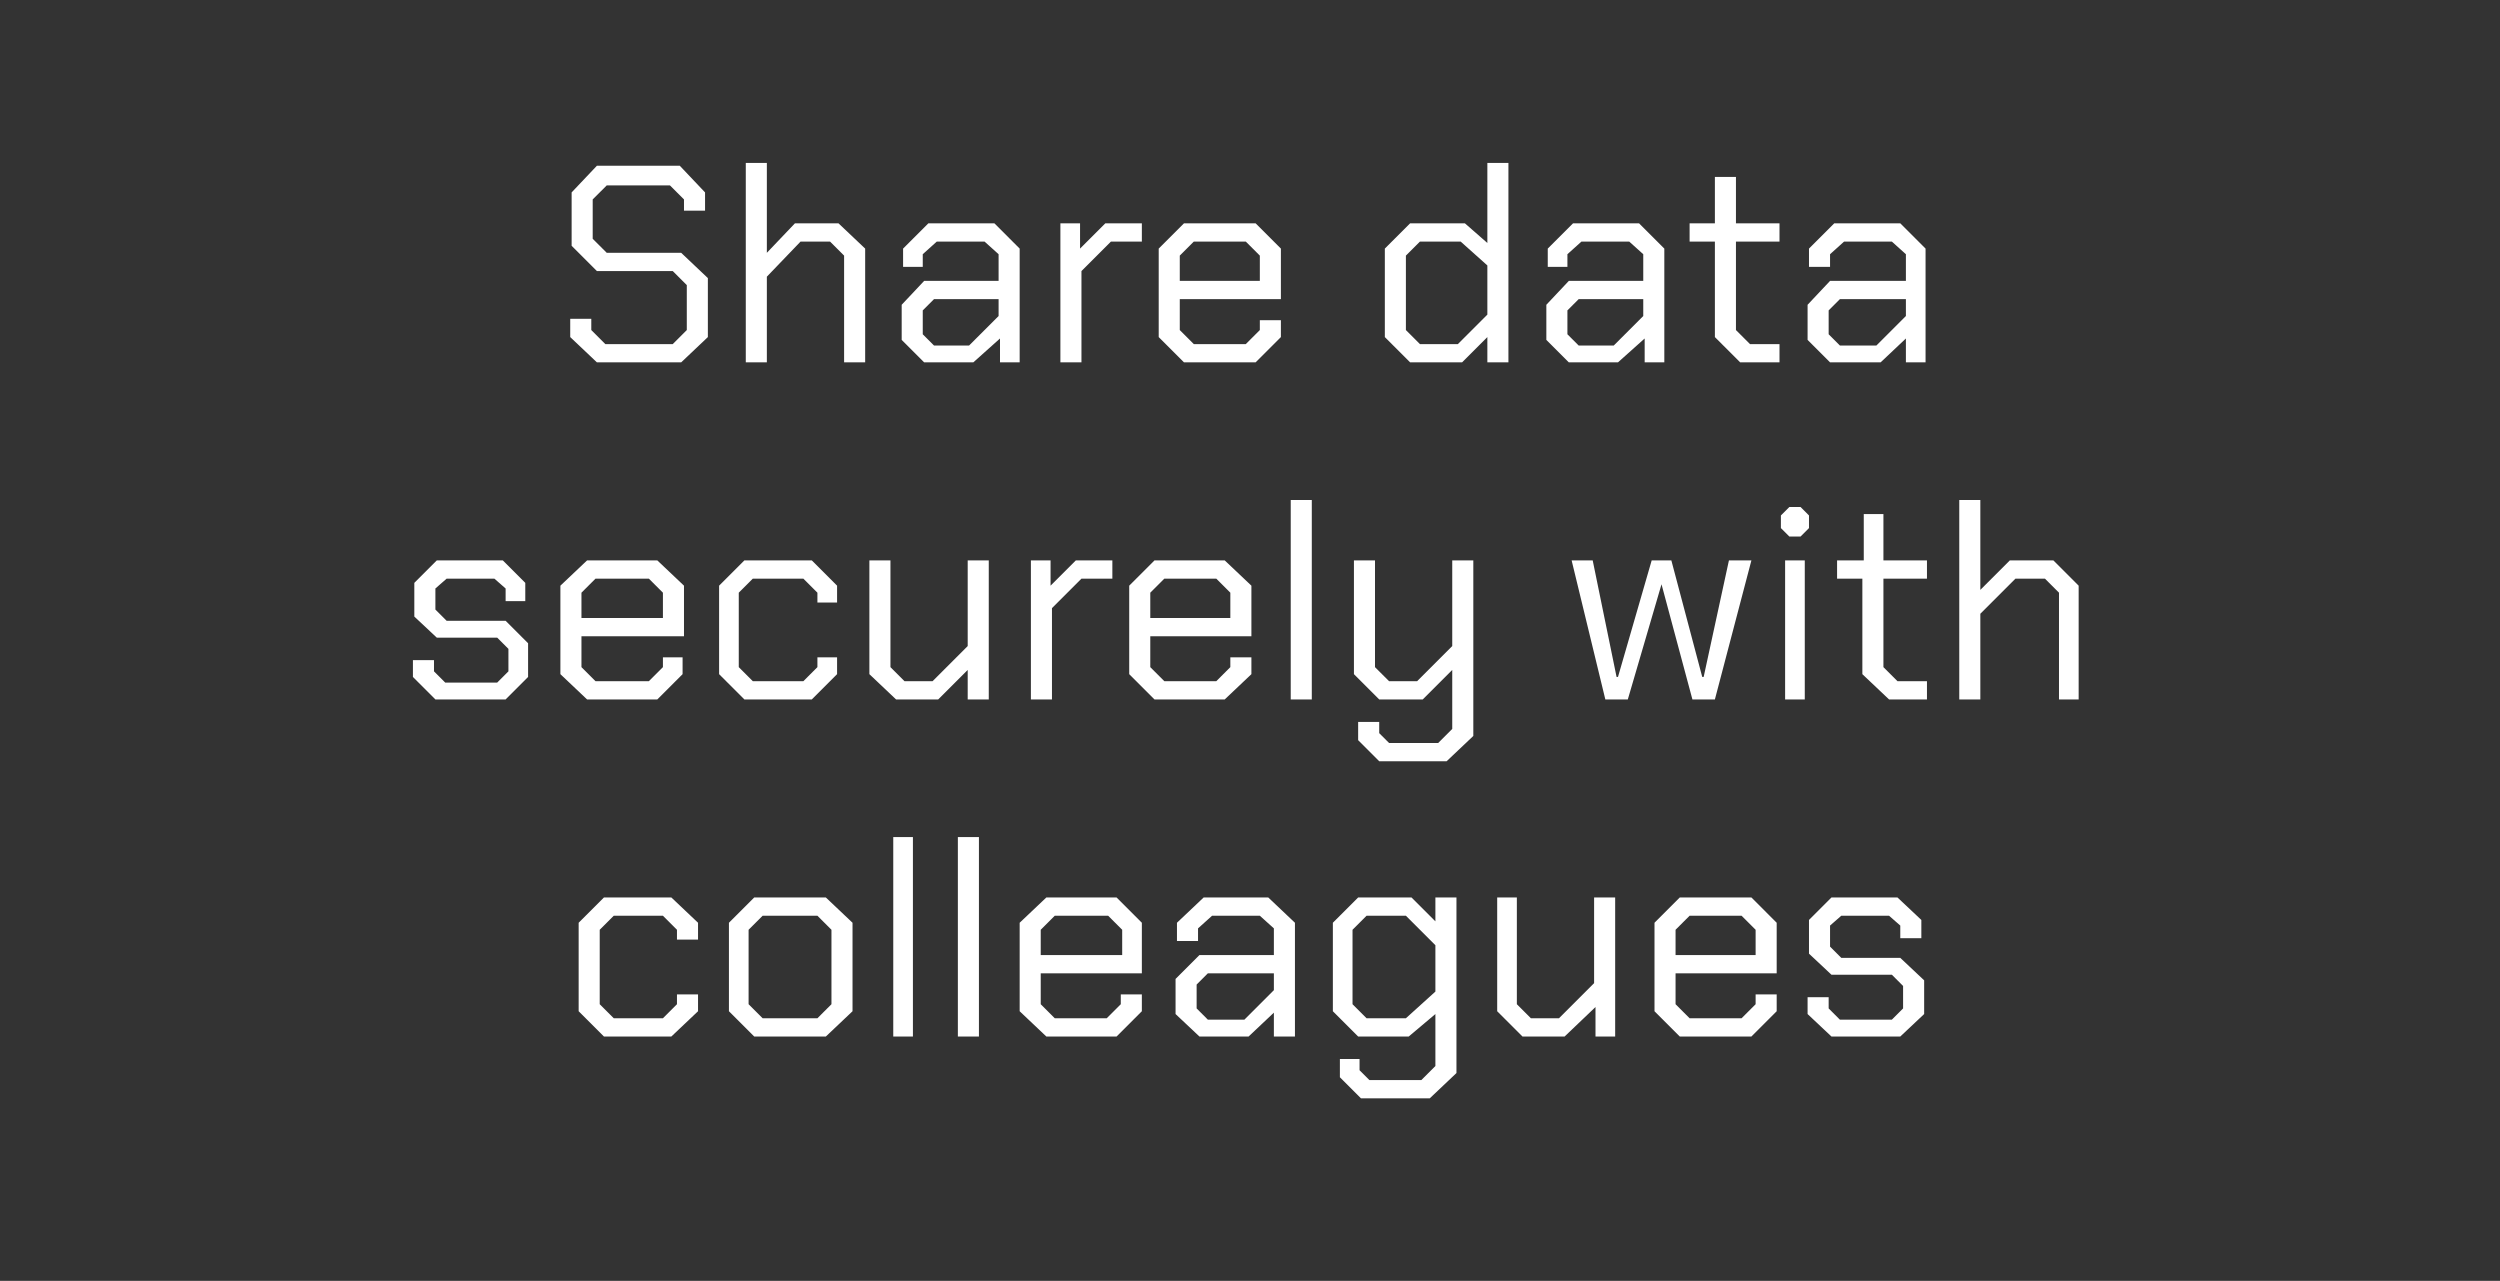<?xml version="1.0" standalone="no"?><!DOCTYPE svg PUBLIC "-//W3C//DTD SVG 1.1//EN" "http://www.w3.org/Graphics/SVG/1.1/DTD/svg11.dtd"><svg xmlns="http://www.w3.org/2000/svg" version="1.1" width="178px" height="91.2px" viewBox="0 -6 178 91.2" style="top:-6px"><rect x="0" y="-6" width="178" height="91.2" fill="#333333" stroke="none"/>  <desc>Share data securely with colleagues</desc>  <defs/>  <g id="Polygon164170">    <path d="M 41.2 66 L 41.2 59.7 L 43 57.9 L 47.8 57.9 L 49.7 59.7 L 49.7 60.9 L 48.2 60.9 L 48.2 60.2 L 47.2 59.2 L 43.7 59.2 L 42.7 60.2 L 42.7 65.5 L 43.7 66.5 L 47.2 66.5 L 48.2 65.5 L 48.2 64.8 L 49.7 64.8 L 49.7 66 L 47.8 67.8 L 43 67.8 L 41.2 66 Z M 51.9 66 L 51.9 59.7 L 53.7 57.9 L 58.8 57.9 L 60.7 59.7 L 60.7 66 L 58.8 67.8 L 53.7 67.8 L 51.9 66 Z M 58.2 66.5 L 59.2 65.5 L 59.2 60.2 L 58.2 59.2 L 54.3 59.2 L 53.3 60.2 L 53.3 65.5 L 54.3 66.5 L 58.2 66.5 Z M 63.6 53.6 L 65 53.6 L 65 67.8 L 63.6 67.8 L 63.6 53.6 Z M 68.2 53.6 L 69.7 53.6 L 69.7 67.8 L 68.2 67.8 L 68.2 53.6 Z M 72.6 66 L 72.6 59.7 L 74.5 57.9 L 79.5 57.9 L 81.3 59.7 L 81.3 63.3 L 74.1 63.3 L 74.1 65.5 L 75.1 66.5 L 78.8 66.5 L 79.8 65.5 L 79.8 64.8 L 81.3 64.8 L 81.3 66 L 79.5 67.8 L 74.5 67.8 L 72.6 66 Z M 79.9 62 L 79.9 60.2 L 78.9 59.2 L 75.1 59.2 L 74.1 60.2 L 74.1 62 L 79.9 62 Z M 83.7 66.2 L 83.7 63.7 L 85.4 62 L 90.7 62 L 90.7 60.1 L 89.7 59.2 L 86.3 59.2 L 85.3 60.1 L 85.3 61 L 83.8 61 L 83.8 59.7 L 85.7 57.9 L 90.3 57.9 L 92.2 59.7 L 92.2 67.8 L 90.7 67.8 L 90.7 66.1 L 88.9 67.8 L 85.4 67.8 L 83.7 66.2 Z M 88.6 66.6 L 90.7 64.5 L 90.7 63.3 L 86 63.3 L 85.2 64.1 L 85.2 65.8 L 86 66.6 L 88.6 66.6 Z M 103.7 57.9 L 103.7 70.4 L 101.8 72.2 L 96.9 72.2 L 95.4 70.7 L 95.4 69.4 L 96.8 69.4 L 96.8 70.2 L 97.5 70.9 L 101.2 70.9 L 102.2 69.9 L 102.2 66.2 L 100.3 67.8 L 96.7 67.8 L 94.9 66 L 94.9 59.7 L 96.7 57.9 L 100.5 57.9 L 102.2 59.6 L 102.2 57.9 L 103.7 57.9 Z M 102.2 61.3 L 100.1 59.2 L 97.3 59.2 L 96.3 60.2 L 96.3 65.5 L 97.3 66.5 L 100.1 66.5 L 102.2 64.6 L 102.2 61.3 Z M 106.6 66 L 106.6 57.9 L 108 57.9 L 108 65.5 L 109 66.5 L 111 66.5 L 113.5 64 L 113.5 57.9 L 115 57.9 L 115 67.8 L 113.6 67.8 L 113.6 65.7 L 111.4 67.8 L 108.4 67.8 L 106.6 66 Z M 117.8 66 L 117.8 59.7 L 119.6 57.9 L 124.7 57.9 L 126.5 59.7 L 126.5 63.3 L 119.3 63.3 L 119.3 65.5 L 120.3 66.5 L 124 66.5 L 125 65.5 L 125 64.8 L 126.5 64.8 L 126.5 66 L 124.7 67.8 L 119.6 67.8 L 117.8 66 Z M 125 62 L 125 60.2 L 124 59.2 L 120.3 59.2 L 119.3 60.2 L 119.3 62 L 125 62 Z M 128.7 66.2 L 128.7 65 L 130.2 65 L 130.2 65.8 L 131 66.6 L 134.7 66.6 L 135.5 65.8 L 135.5 64.2 L 134.7 63.4 L 130.4 63.4 L 128.8 61.9 L 128.8 59.5 L 130.4 57.9 L 135.1 57.9 L 136.8 59.5 L 136.8 60.8 L 135.3 60.8 L 135.3 59.9 L 134.5 59.2 L 131.1 59.2 L 130.3 59.9 L 130.3 61.4 L 131.1 62.2 L 135.3 62.2 L 137 63.8 L 137 66.2 L 135.3 67.8 L 130.4 67.8 L 128.7 66.2 Z " stroke="none" fill="#fff"/>  </g>  <g id="Polygon164169">    <path d="M 29.4 42.2 L 29.4 41 L 30.9 41 L 30.9 41.8 L 31.7 42.6 L 35.4 42.6 L 36.2 41.8 L 36.2 40.2 L 35.4 39.4 L 31.1 39.4 L 29.5 37.9 L 29.5 35.5 L 31.1 33.9 L 35.8 33.9 L 37.4 35.5 L 37.4 36.8 L 36 36.8 L 36 35.9 L 35.2 35.2 L 31.8 35.2 L 31 35.9 L 31 37.4 L 31.8 38.2 L 36 38.2 L 37.6 39.8 L 37.6 42.2 L 36 43.8 L 31 43.8 L 29.4 42.2 Z M 39.9 42 L 39.9 35.7 L 41.8 33.9 L 46.8 33.9 L 48.7 35.7 L 48.7 39.3 L 41.4 39.3 L 41.4 41.5 L 42.4 42.5 L 46.2 42.5 L 47.2 41.5 L 47.2 40.8 L 48.6 40.8 L 48.6 42 L 46.8 43.8 L 41.8 43.8 L 39.9 42 Z M 47.2 38 L 47.2 36.2 L 46.2 35.2 L 42.4 35.2 L 41.4 36.2 L 41.4 38 L 47.2 38 Z M 51.2 42 L 51.2 35.7 L 53 33.9 L 57.8 33.9 L 59.6 35.7 L 59.6 36.9 L 58.2 36.9 L 58.2 36.2 L 57.2 35.2 L 53.6 35.2 L 52.6 36.2 L 52.6 41.5 L 53.6 42.5 L 57.2 42.5 L 58.2 41.5 L 58.2 40.8 L 59.6 40.8 L 59.6 42 L 57.8 43.8 L 53 43.8 L 51.2 42 Z M 61.9 42 L 61.9 33.9 L 63.4 33.9 L 63.4 41.5 L 64.4 42.5 L 66.4 42.5 L 68.9 40 L 68.9 33.9 L 70.4 33.9 L 70.4 43.8 L 68.9 43.8 L 68.9 41.7 L 66.8 43.8 L 63.8 43.8 L 61.9 42 Z M 73.4 33.9 L 74.8 33.9 L 74.8 35.7 L 76.6 33.9 L 79.2 33.9 L 79.2 35.2 L 77 35.2 L 74.9 37.3 L 74.9 43.8 L 73.4 43.8 L 73.4 33.9 Z M 80.4 42 L 80.4 35.7 L 82.2 33.9 L 87.2 33.9 L 89.1 35.7 L 89.1 39.3 L 81.9 39.3 L 81.9 41.5 L 82.9 42.5 L 86.6 42.5 L 87.6 41.5 L 87.6 40.8 L 89.1 40.8 L 89.1 42 L 87.2 43.8 L 82.2 43.8 L 80.4 42 Z M 87.6 38 L 87.6 36.2 L 86.6 35.2 L 82.9 35.2 L 81.9 36.2 L 81.9 38 L 87.6 38 Z M 91.9 29.6 L 93.4 29.6 L 93.4 43.8 L 91.9 43.8 L 91.9 29.6 Z M 104.9 33.9 L 104.9 46.4 L 103 48.2 L 98.2 48.2 L 96.7 46.7 L 96.7 45.4 L 98.2 45.4 L 98.2 46.2 L 98.9 46.9 L 102.4 46.9 L 103.4 45.9 L 103.4 41.7 L 101.3 43.8 L 98.2 43.8 L 96.4 42 L 96.4 33.9 L 97.9 33.9 L 97.9 41.5 L 98.9 42.5 L 100.9 42.5 L 103.4 40 L 103.4 33.9 L 104.9 33.9 Z M 111.9 33.9 L 113.4 33.9 L 115.1 42.2 L 115.2 42.2 L 117.6 33.9 L 119 33.9 L 121.2 42.2 L 121.3 42.2 L 123.1 33.9 L 124.7 33.9 L 122.1 43.8 L 120.5 43.8 L 118.3 35.6 L 118.3 35.6 L 115.9 43.8 L 114.3 43.8 L 111.9 33.9 Z M 126.8 31.6 L 126.8 30.7 L 127.4 30.1 L 128.2 30.1 L 128.8 30.7 L 128.8 31.6 L 128.2 32.2 L 127.4 32.2 L 126.8 31.6 Z M 127.1 33.9 L 128.5 33.9 L 128.5 43.8 L 127.1 43.8 L 127.1 33.9 Z M 132.6 42 L 132.6 35.2 L 130.8 35.2 L 130.8 33.9 L 132.7 33.9 L 132.7 30.6 L 134.1 30.6 L 134.1 33.9 L 137.2 33.9 L 137.2 35.2 L 134.1 35.2 L 134.1 41.5 L 135.1 42.5 L 137.2 42.5 L 137.2 43.8 L 134.5 43.8 L 132.6 42 Z M 139.5 29.6 L 141 29.6 L 141 36 L 143.1 33.9 L 146.2 33.9 L 148 35.7 L 148 43.8 L 146.6 43.8 L 146.6 36.2 L 145.6 35.2 L 143.5 35.2 L 141 37.7 L 141 43.8 L 139.5 43.8 L 139.5 29.6 Z " stroke="none" fill="#fff"/>  </g>  <g id="Polygon164168">    <path d="M 40.6 18 L 40.6 16.7 L 42.1 16.7 L 42.1 17.5 L 43.1 18.5 L 47.9 18.5 L 48.9 17.5 L 48.9 14.3 L 47.9 13.3 L 42.5 13.3 L 40.7 11.5 L 40.7 7.7 L 42.5 5.8 L 48.4 5.8 L 50.2 7.7 L 50.2 9 L 48.7 9 L 48.7 8.2 L 47.7 7.2 L 43.2 7.2 L 42.2 8.2 L 42.2 11 L 43.2 12 L 48.5 12 L 50.4 13.8 L 50.4 18 L 48.5 19.8 L 42.5 19.8 L 40.6 18 Z M 53.1 5.6 L 54.6 5.6 L 54.6 12 L 56.6 9.9 L 59.7 9.9 L 61.6 11.7 L 61.6 19.8 L 60.1 19.8 L 60.1 12.2 L 59.1 11.2 L 57 11.2 L 54.6 13.7 L 54.6 19.8 L 53.1 19.8 L 53.1 5.6 Z M 64.2 18.2 L 64.2 15.7 L 65.8 14 L 71.1 14 L 71.1 12.1 L 70.1 11.2 L 66.7 11.2 L 65.7 12.1 L 65.7 13 L 64.3 13 L 64.3 11.7 L 66.1 9.9 L 70.8 9.9 L 72.6 11.7 L 72.6 19.8 L 71.2 19.8 L 71.2 18.1 L 69.3 19.8 L 65.8 19.8 L 64.2 18.2 Z M 69 18.6 L 71.1 16.5 L 71.1 15.3 L 66.5 15.3 L 65.7 16.1 L 65.7 17.8 L 66.5 18.6 L 69 18.6 Z M 75.5 9.9 L 76.9 9.9 L 76.9 11.7 L 78.7 9.9 L 81.3 9.9 L 81.3 11.2 L 79.1 11.2 L 77 13.3 L 77 19.8 L 75.5 19.8 L 75.5 9.9 Z M 82.5 18 L 82.5 11.7 L 84.3 9.9 L 89.4 9.9 L 91.2 11.7 L 91.2 15.3 L 84 15.3 L 84 17.5 L 85 18.5 L 88.7 18.5 L 89.7 17.5 L 89.7 16.8 L 91.2 16.8 L 91.2 18 L 89.4 19.8 L 84.3 19.8 L 82.5 18 Z M 89.7 14 L 89.7 12.2 L 88.7 11.2 L 85 11.2 L 84 12.2 L 84 14 L 89.7 14 Z M 98.6 18 L 98.6 11.7 L 100.4 9.9 L 104.3 9.9 L 105.9 11.3 L 105.9 5.6 L 107.4 5.6 L 107.4 19.8 L 105.9 19.8 L 105.9 18 L 104.1 19.8 L 100.4 19.8 L 98.6 18 Z M 103.8 18.5 L 105.9 16.4 L 105.9 12.9 L 104 11.2 L 101.1 11.2 L 100.1 12.2 L 100.1 17.5 L 101.1 18.5 L 103.8 18.5 Z M 110.1 18.2 L 110.1 15.7 L 111.7 14 L 117 14 L 117 12.1 L 116 11.2 L 112.6 11.2 L 111.6 12.1 L 111.6 13 L 110.2 13 L 110.2 11.7 L 112 9.9 L 116.7 9.9 L 118.5 11.7 L 118.5 19.8 L 117.1 19.8 L 117.1 18.1 L 115.2 19.8 L 111.7 19.8 L 110.1 18.2 Z M 114.9 18.6 L 117 16.5 L 117 15.3 L 112.4 15.3 L 111.6 16.1 L 111.6 17.8 L 112.4 18.6 L 114.9 18.6 Z M 122.1 18 L 122.1 11.2 L 120.3 11.2 L 120.3 9.9 L 122.1 9.9 L 122.1 6.6 L 123.6 6.6 L 123.6 9.9 L 126.7 9.9 L 126.7 11.2 L 123.6 11.2 L 123.6 17.5 L 124.6 18.5 L 126.7 18.5 L 126.7 19.8 L 123.9 19.8 L 122.1 18 Z M 128.7 18.2 L 128.7 15.7 L 130.3 14 L 135.7 14 L 135.7 12.1 L 134.7 11.2 L 131.3 11.2 L 130.3 12.1 L 130.3 13 L 128.8 13 L 128.8 11.7 L 130.6 9.9 L 135.3 9.9 L 137.1 11.7 L 137.1 19.8 L 135.7 19.8 L 135.7 18.1 L 133.9 19.8 L 130.3 19.8 L 128.7 18.2 Z M 133.6 18.6 L 135.7 16.5 L 135.7 15.3 L 131 15.3 L 130.2 16.1 L 130.2 17.8 L 131 18.6 L 133.6 18.6 Z " stroke="none" fill="#fff"/>  </g></svg>